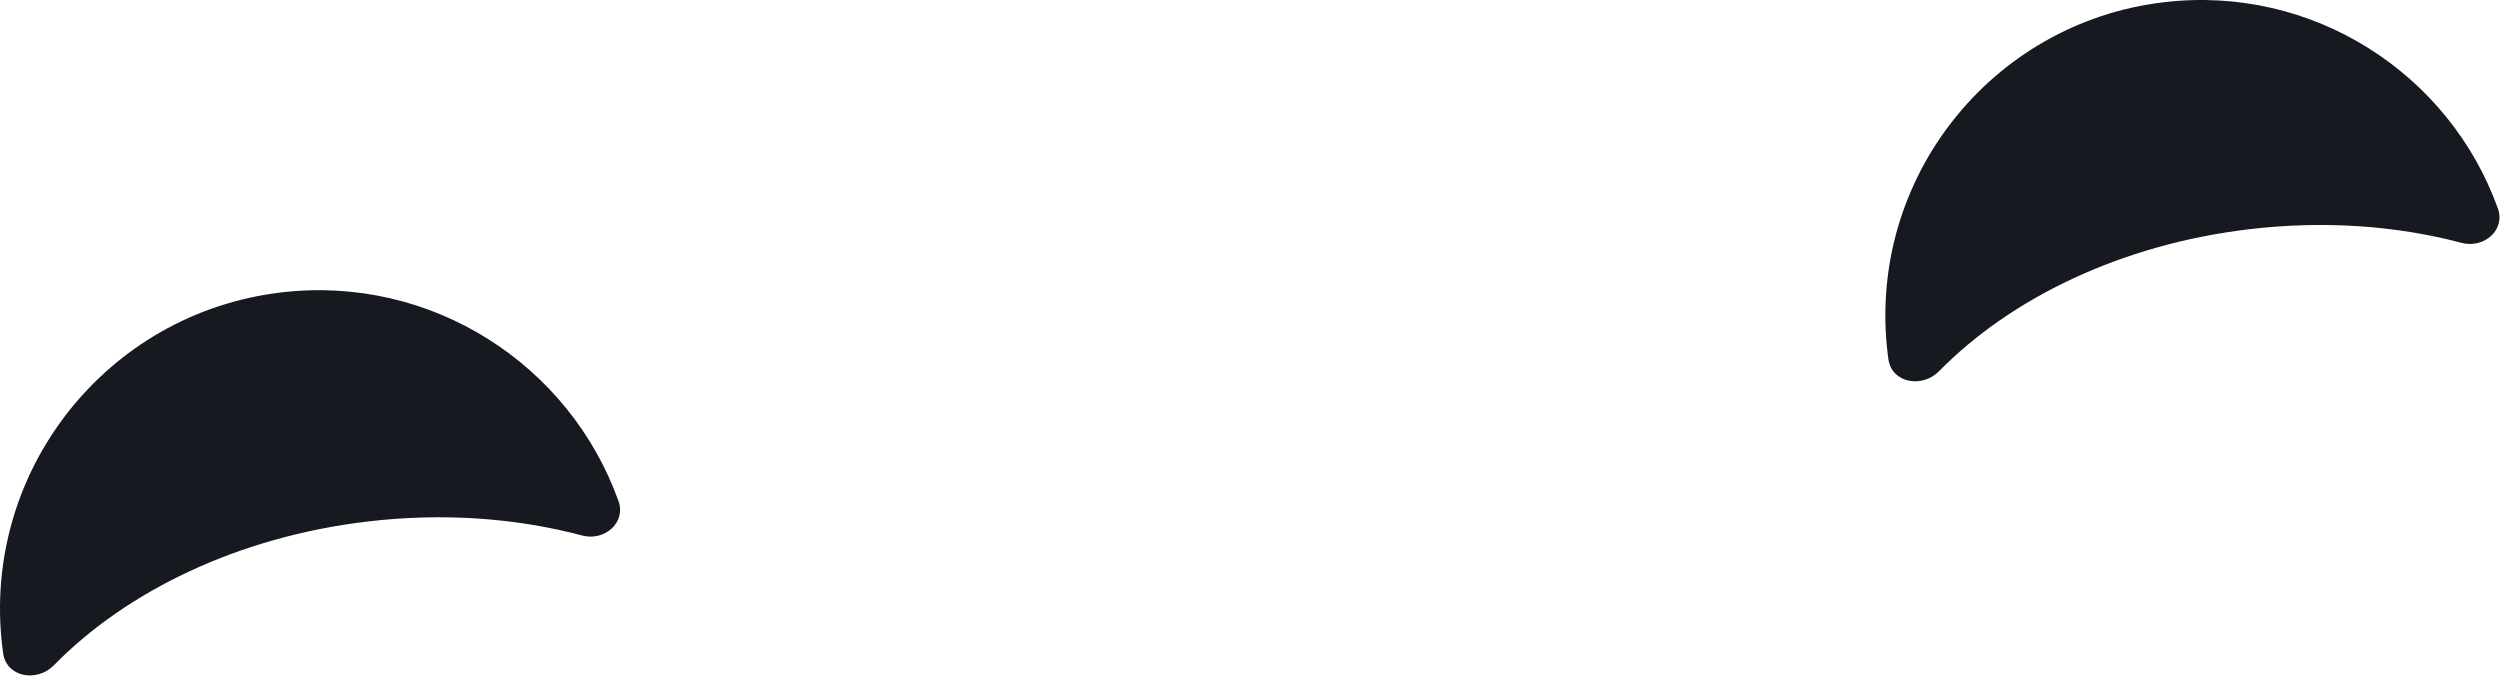 <?xml version="1.0" encoding="utf-8"?>
<svg xmlns="http://www.w3.org/2000/svg" fill="none" height="100%" overflow="visible" preserveAspectRatio="none" style="display: block;" viewBox="0 0 85 23" width="100%">
<g id="Group 9">
<path d="M9.556 9.943C14.666 9.336 19.365 12.391 21.029 17.037C21.292 17.772 20.551 18.408 19.797 18.208C17.573 17.616 15.077 17.425 12.483 17.733C8.084 18.256 4.295 20.105 1.83 22.621C1.255 23.207 0.221 23.026 0.107 22.213C0.096 22.136 0.086 22.058 0.077 21.98C-0.629 16.038 3.615 10.649 9.556 9.943Z" fill="#171921" id="Subtract"/>
<path d="M73.568 0.076C78.624 -0.525 83.275 2.493 84.928 7.087C85.193 7.821 84.452 8.458 83.698 8.258C81.499 7.676 79.032 7.489 76.469 7.794C72.118 8.311 68.37 10.136 65.927 12.621C65.352 13.207 64.318 13.025 64.205 12.213C64.195 12.142 64.186 12.071 64.178 12C63.478 6.114 67.683 0.776 73.568 0.076Z" fill="#171921" id="Subtract_2"/>
</g>
</svg>